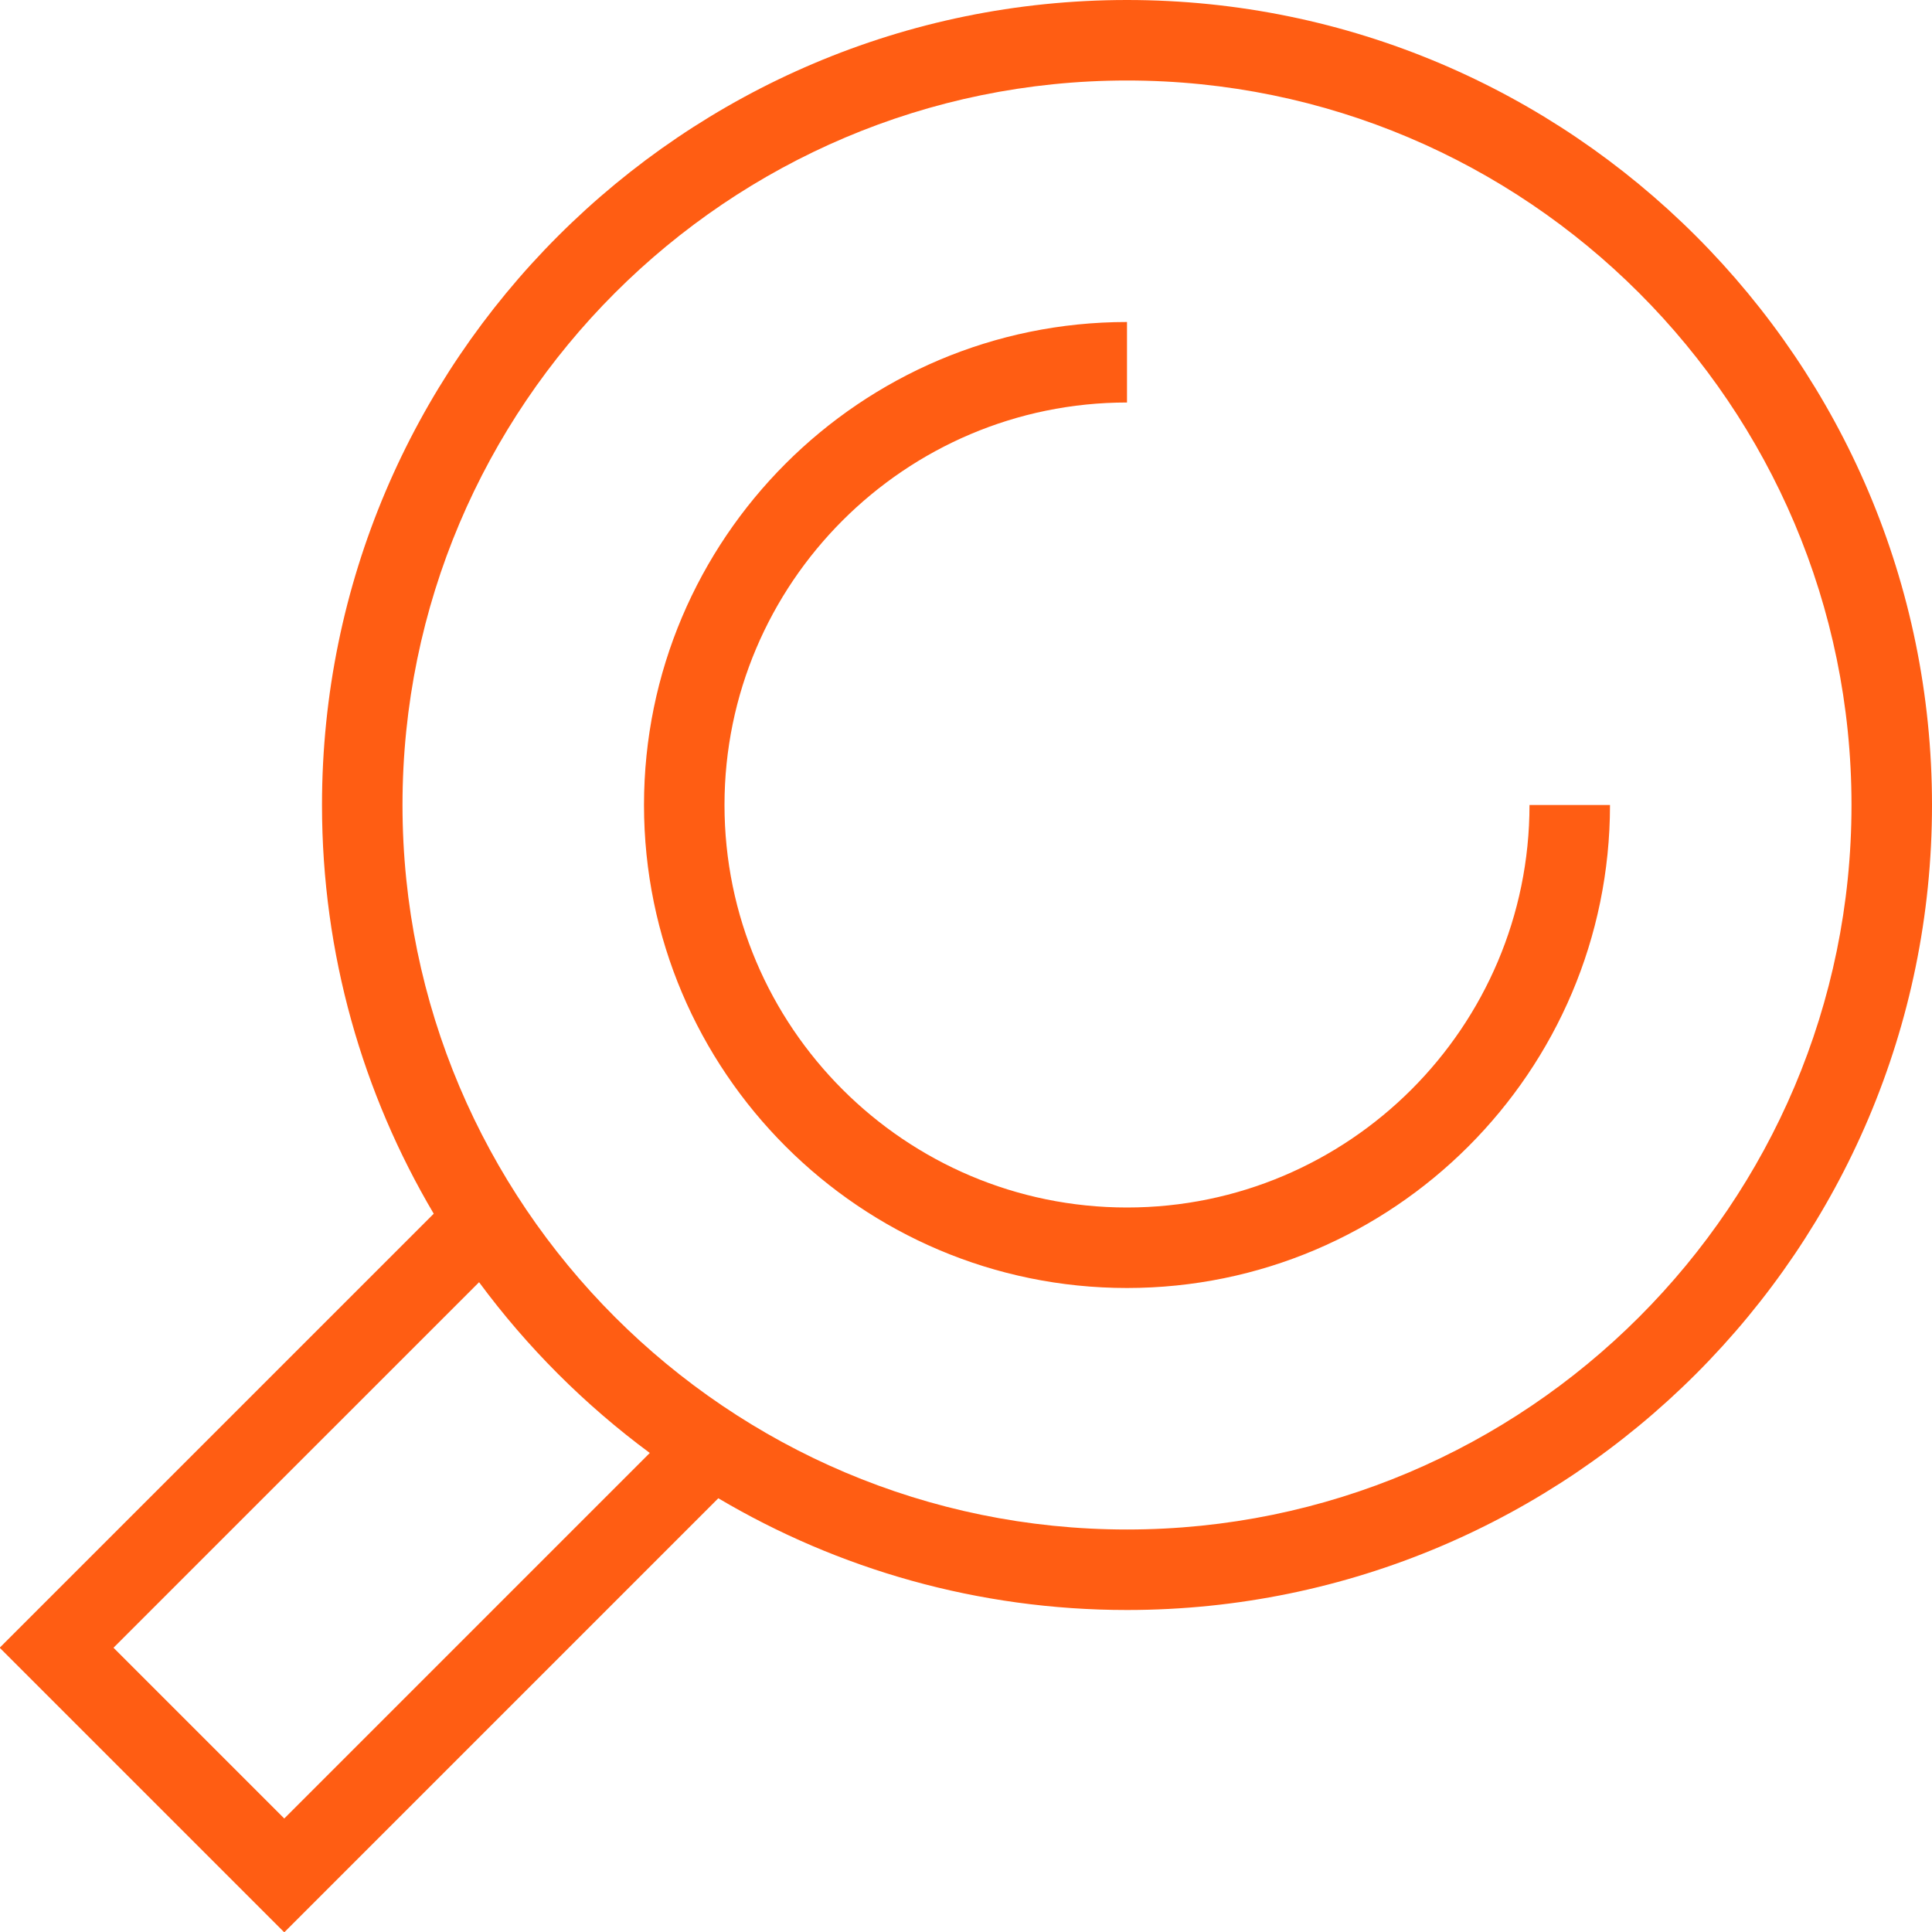 <svg width="60" height="60" viewBox="0 0 60 60" fill="none" xmlns="http://www.w3.org/2000/svg">

    <g clip-path="url(#clip0_4671_655)">
        <path d="M35 0C21.215 0 10 11.215 10 25C10 29.63 11.268 33.97 13.47 37.693L-0.01 51.172L8.828 60.01L22.308 46.53C26.03 48.733 30.37 50 35 50C48.785 50 60 38.785 60 25C60 11.215 48.785 0 35 0ZM8.828 56.475L3.525 51.172L14.878 39.82C16.37 41.84 18.16 43.63 20.18 45.123L8.828 56.475ZM35 47.5C22.593 47.5 12.5 37.407 12.5 25C12.5 12.592 22.593 2.5 35 2.5C47.408 2.5 57.5 12.592 57.5 25C57.5 37.407 47.408 47.5 35 47.5ZM47.5 25H50C50 33.273 43.273 40 35 40C26.728 40 20 33.273 20 25C20 16.727 26.728 10 35 10V12.5C28.108 12.5 22.5 18.108 22.5 25C22.5 31.892 28.108 37.5 35 37.5C41.893 37.5 47.5 31.892 47.5 25Z" fill="#FF5D13"/>
    </g>
    <defs>
        <clipPath id="clip0_4671_655">
            <rect width="60" height="60" fill="white"/>
        </clipPath>
    </defs>
</svg>
